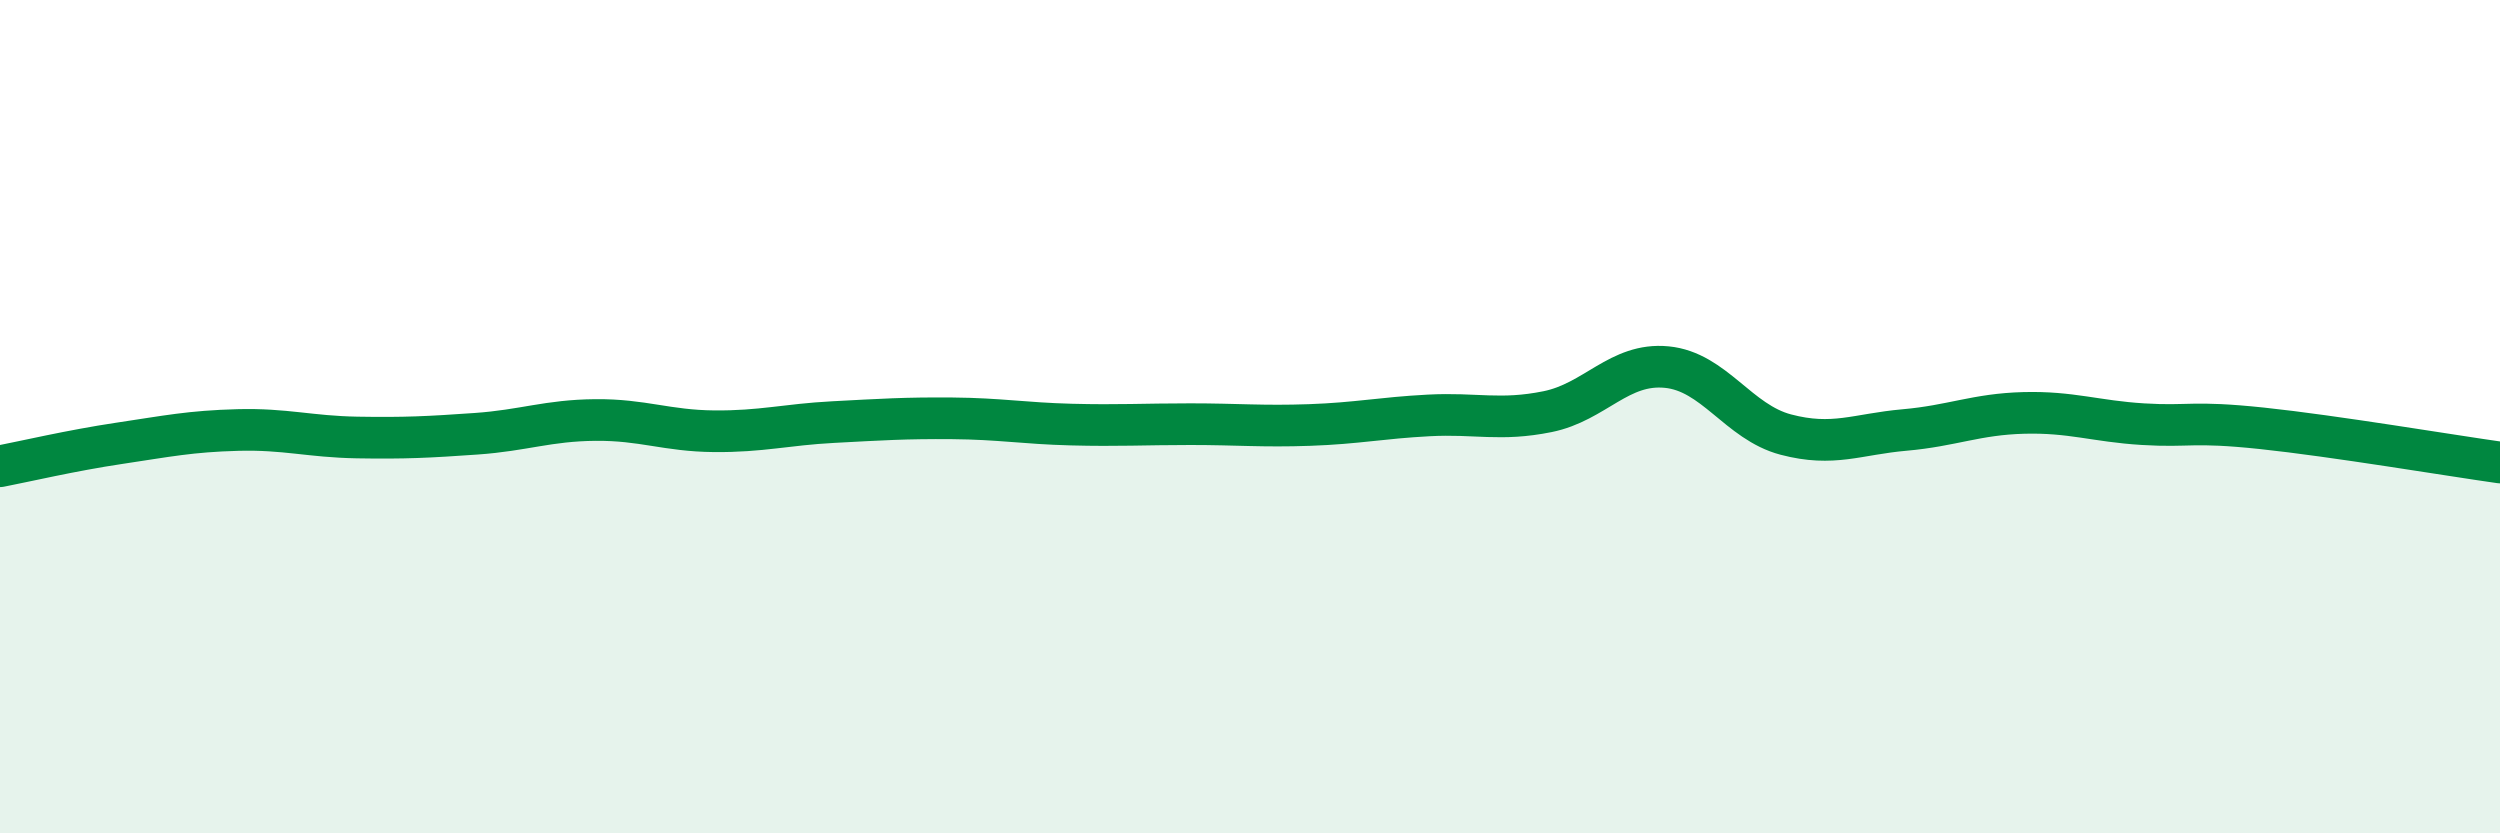 
    <svg width="60" height="20" viewBox="0 0 60 20" xmlns="http://www.w3.org/2000/svg">
      <path
        d="M 0,11.19 C 0.57,11.08 1.72,10.81 2.86,10.64 C 4,10.47 4.57,10.35 5.71,10.32 C 6.85,10.29 7.43,10.48 8.57,10.5 C 9.71,10.52 10.29,10.49 11.43,10.41 C 12.57,10.33 13.15,10.09 14.29,10.08 C 15.43,10.07 16,10.34 17.14,10.35 C 18.28,10.36 18.86,10.19 20,10.13 C 21.14,10.07 21.72,10.03 22.86,10.04 C 24,10.05 24.57,10.16 25.71,10.19 C 26.85,10.22 27.43,10.18 28.57,10.18 C 29.71,10.18 30.29,10.24 31.43,10.2 C 32.57,10.16 33.15,10.03 34.29,9.97 C 35.43,9.91 36,10.11 37.14,9.88 C 38.28,9.65 38.86,8.7 40,8.81 C 41.14,8.92 41.72,10.13 42.86,10.43 C 44,10.73 44.57,10.42 45.71,10.32 C 46.85,10.22 47.43,9.94 48.57,9.91 C 49.71,9.88 50.29,10.11 51.43,10.18 C 52.57,10.25 52.58,10.1 54.29,10.28 C 56,10.46 58.86,10.94 60,11.1L60 20L0 20Z"
        fill="#008740"
        opacity="0.1"
        stroke-linecap="round"
        stroke-linejoin="round"
      />
      <path
        d="M 0,11.19 C 0.57,11.08 1.72,10.81 2.86,10.64 C 4,10.47 4.57,10.35 5.71,10.32 C 6.85,10.29 7.43,10.48 8.57,10.5 C 9.71,10.52 10.29,10.49 11.43,10.41 C 12.57,10.33 13.15,10.09 14.29,10.08 C 15.43,10.07 16,10.34 17.14,10.35 C 18.28,10.36 18.86,10.19 20,10.13 C 21.14,10.07 21.72,10.03 22.86,10.04 C 24,10.05 24.57,10.16 25.71,10.19 C 26.85,10.22 27.43,10.18 28.57,10.18 C 29.71,10.18 30.29,10.24 31.43,10.2 C 32.57,10.16 33.15,10.03 34.29,9.97 C 35.43,9.91 36,10.11 37.14,9.88 C 38.28,9.65 38.86,8.7 40,8.81 C 41.14,8.92 41.72,10.13 42.86,10.43 C 44,10.73 44.57,10.42 45.71,10.32 C 46.85,10.22 47.43,9.94 48.57,9.91 C 49.71,9.88 50.29,10.11 51.43,10.18 C 52.57,10.25 52.58,10.1 54.29,10.28 C 56,10.46 58.86,10.94 60,11.1"
        stroke="#008740"
        stroke-width="1"
        fill="none"
        stroke-linecap="round"
        stroke-linejoin="round"
      />
    </svg>
  